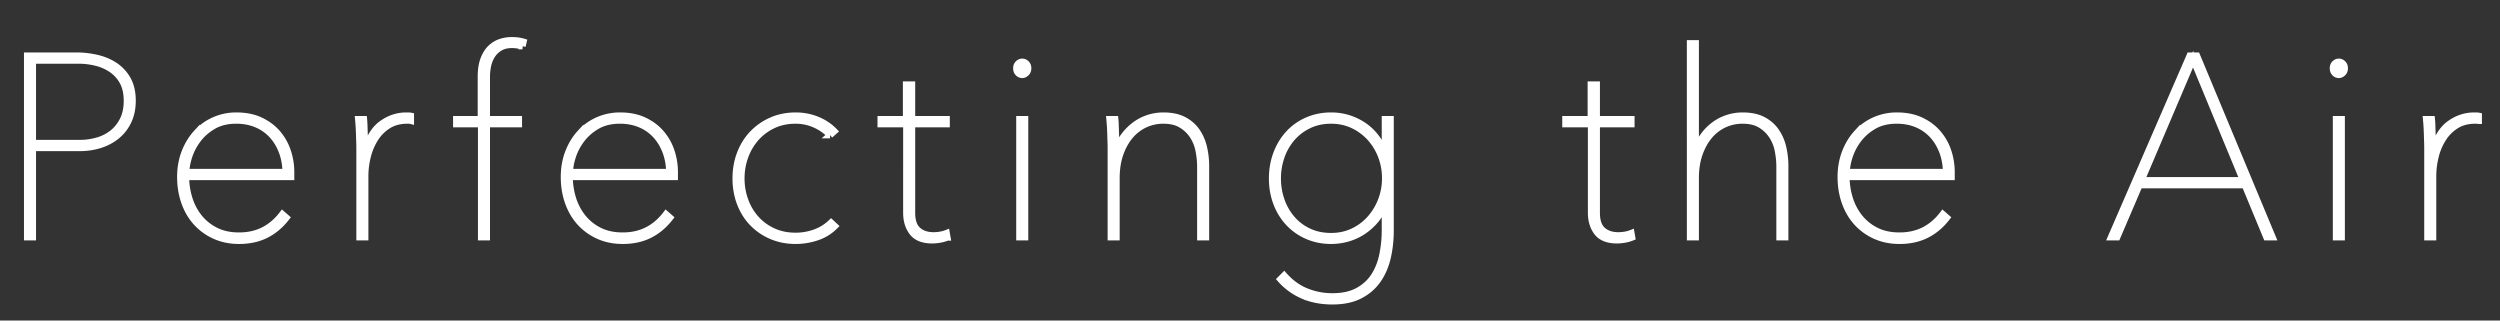 <svg width="390" height="50" xmlns="http://www.w3.org/2000/svg"><rect width="100%" height="100%" fill="#333333" stroke="none"/><path d="M20.68 15.72c0 1.2-.22 2.26-.66 3.18a6.633 6.633 0 01-1.78 2.3 7.856 7.856 0 01-2.62 1.4c-1 .32-2.06.48-3.18.48H5.12V37h-.88V8.68h7.68c1.013 0 2.04.113 3.08.34 1.04.227 1.98.607 2.82 1.14a6.281 6.281 0 012.06 2.16c.533.907.8 2.04.8 3.4zm-.88 0c0-1.2-.227-2.2-.68-3a5.554 5.554 0 00-1.76-1.92 7.435 7.435 0 00-2.42-1.04 11.42 11.42 0 00-2.66-.32H5.12v12.88h7.36c.88 0 1.76-.12 2.64-.36a6.734 6.734 0 002.36-1.16c.693-.533 1.253-1.22 1.68-2.06.427-.84.64-1.847.64-3.02zm9.21 11.88c0 1.12.167 2.227.5 3.32a8.938 8.938 0 001.52 2.94 7.675 7.675 0 002.58 2.1c1.04.533 2.267.8 3.68.8 1.44 0 2.72-.287 3.84-.86 1.12-.573 2.093-1.407 2.92-2.5l.64.56c-.907 1.173-1.967 2.067-3.18 2.68s-2.62.92-4.22.92c-1.36 0-2.6-.247-3.72-.74a8.65 8.65 0 01-2.9-2.06c-.813-.88-1.44-1.933-1.88-3.16-.44-1.227-.66-2.56-.66-4 0-1.387.227-2.667.68-3.84.453-1.173 1.073-2.187 1.86-3.04a8.223 8.223 0 012.78-1.98 8.487 8.487 0 013.44-.7c1.44 0 2.693.253 3.76.76 1.067.507 1.953 1.173 2.66 2a8.277 8.277 0 011.58 2.82c.347 1.053.52 2.127.52 3.22v.76h-16.4zm15.56-.76c-.027-1.2-.233-2.293-.62-3.28-.387-.987-.913-1.833-1.58-2.54a6.87 6.87 0 00-2.4-1.64c-.933-.387-1.973-.58-3.12-.58-1.387 0-2.573.287-3.56.86-.987.573-1.793 1.28-2.42 2.12a8.956 8.956 0 00-1.38 2.64c-.293.92-.44 1.727-.44 2.42h15.52zm12.44-3.4c.533-1.92 1.387-3.3 2.56-4.14 1.173-.84 2.44-1.26 3.8-1.26h.36c.107 0 .227.013.36.04v.76a1.24 1.24 0 00-.3-.04h-.22c-1.173 0-2.173.26-3 .78a6.478 6.478 0 00-2.04 2.04 9.37 9.37 0 00-1.18 2.8 12.735 12.735 0 00-.38 3.06V37h-.88V23.24a35.5 35.5 0 00-.02-1.08l-.04-1.3a34.83 34.83 0 00-.14-2.26h.88c.027.267.047.6.06 1 .013.4.027.833.04 1.3l.04 1.36c.013.44.02.833.02 1.18h.08zM81.5 7.2c-.267-.053-.533-.1-.8-.14a5.661 5.661 0 00-.84-.06c-.72 0-1.333.147-1.84.44a3.58 3.58 0 00-1.22 1.14 4.777 4.777 0 00-.66 1.58 8.096 8.096 0 00-.2 1.8v6.64h5v.76h-5V37h-.88V19.36h-3.88v-.76h3.84V12c0-1.12.147-2.053.44-2.8.293-.747.673-1.333 1.14-1.76.467-.427.98-.727 1.54-.9.56-.173 1.12-.26 1.68-.26.693 0 1.307.08 1.84.24l-.16.68zm7.36 20.4c0 1.12.167 2.227.5 3.32a8.938 8.938 0 001.52 2.94 7.675 7.675 0 002.58 2.1c1.04.533 2.267.8 3.68.8 1.44 0 2.72-.287 3.84-.86 1.12-.573 2.093-1.407 2.92-2.5l.64.56c-.907 1.173-1.967 2.067-3.18 2.68s-2.62.92-4.22.92c-1.36 0-2.6-.247-3.72-.74a8.65 8.65 0 01-2.9-2.06c-.813-.88-1.44-1.933-1.88-3.16-.44-1.227-.66-2.56-.66-4 0-1.387.227-2.667.68-3.84.453-1.173 1.073-2.187 1.86-3.04a8.223 8.223 0 012.78-1.98 8.487 8.487 0 013.44-.7c1.44 0 2.693.253 3.76.76 1.067.507 1.953 1.173 2.66 2a8.277 8.277 0 011.58 2.82c.347 1.053.52 2.127.52 3.22v.76h-16.4zm15.56-.76c-.027-1.2-.233-2.293-.62-3.28-.387-.987-.913-1.833-1.58-2.54a6.87 6.87 0 00-2.4-1.64c-.933-.387-1.973-.58-3.12-.58-1.387 0-2.573.287-3.56.86-.987.573-1.793 1.28-2.42 2.12a8.956 8.956 0 00-1.38 2.64c-.293.92-.44 1.727-.44 2.42h15.52zm25.07-5.76a7.394 7.394 0 00-2.44-1.68c-.933-.4-1.907-.6-2.92-.6-1.307 0-2.48.247-3.52.74a8.22 8.22 0 00-2.66 1.98 8.9 8.9 0 00-1.7 2.88c-.4 1.093-.6 2.24-.6 3.44 0 1.2.2 2.347.6 3.44a8.667 8.667 0 001.7 2.86 8.112 8.112 0 002.66 1.94c1.04.48 2.213.72 3.52.72a8.82 8.82 0 002.98-.52 7 7 0 002.54-1.56l.6.56c-.8.8-1.74 1.38-2.82 1.74-1.08.36-2.18.54-3.3.54-1.36 0-2.607-.24-3.74-.72a9.071 9.071 0 01-2.96-2c-.84-.853-1.493-1.88-1.96-3.08-.467-1.2-.7-2.507-.7-3.92 0-1.413.233-2.72.7-3.92.467-1.2 1.12-2.233 1.96-3.1a9.18 9.18 0 012.96-2.04c1.133-.493 2.38-.74 3.74-.74 1.173 0 2.287.213 3.34.64a7.739 7.739 0 012.7 1.8l-.68.6zm18.3 15.96a5.61 5.61 0 01-1.12.32c-.427.08-.84.12-1.24.12-1.44 0-2.473-.407-3.1-1.22-.627-.813-.94-1.833-.94-3.06V19.36h-4v-.76h3.96v-5.4h.92v5.4h5.4v.76h-5.4V33.2c0 1.253.307 2.153.92 2.7.613.547 1.427.82 2.44.82.747 0 1.427-.12 2.04-.36l.12.68zm11.68-25.36a.881.881 0 01-.64-.28c-.187-.187-.28-.44-.28-.76 0-.293.093-.533.28-.72.187-.187.4-.28.64-.28s.453.093.64.28c.187.187.28.427.28.72 0 .32-.1.573-.3.76-.2.187-.407.28-.62.28zM159.03 37V18.6h.88V37h-.88zm15.18-13.56a7.36 7.36 0 011.16-2.28 8.304 8.304 0 011.72-1.7 7.302 7.302 0 012.08-1.06c.747-.24 1.52-.36 2.32-.36 1.28 0 2.347.227 3.2.68.853.453 1.533 1.053 2.04 1.8a7.364 7.364 0 011.08 2.52c.213.933.32 1.88.32 2.84V37h-.88V25.96c0-.747-.08-1.547-.24-2.4a6.53 6.53 0 00-.9-2.32 5.555 5.555 0 00-1.78-1.74c-.747-.467-1.693-.7-2.84-.7a6.683 6.683 0 00-5.18 2.4c-.653.773-1.173 1.713-1.56 2.82-.387 1.107-.58 2.367-.58 3.78V37h-.88V23.24a35.5 35.5 0 00-.02-1.08l-.04-1.3a34.83 34.83 0 00-.14-2.26h.88c.027.267.047.6.06 1 .013.4.027.833.04 1.3l.04 1.36c.013.44.02.833.02 1.18h.08zm41.84 8.6h-.12a7.955 7.955 0 01-1.4 2.38 9.174 9.174 0 01-1.96 1.72c-.72.467-1.5.82-2.34 1.06-.84.24-1.7.36-2.58.36-1.333 0-2.567-.247-3.7-.74a8.734 8.734 0 01-2.92-2.04 9.288 9.288 0 01-1.9-3.08c-.453-1.187-.68-2.473-.68-3.86s.227-2.68.68-3.88c.453-1.2 1.087-2.24 1.9-3.12a8.6 8.6 0 012.92-2.06c1.133-.493 2.367-.74 3.7-.74 1.76 0 3.38.467 4.86 1.4 1.48.933 2.62 2.32 3.42 4.16h.12v-5h.88v17.36c0 1.467-.153 2.867-.46 4.2-.307 1.333-.813 2.507-1.52 3.52-.707 1.013-1.64 1.82-2.8 2.42-1.16.6-2.593.9-4.3.9-1.733 0-3.28-.3-4.64-.9a9.873 9.873 0 01-3.48-2.54l.6-.6c1.013 1.147 2.167 1.98 3.46 2.5 1.293.52 2.647.78 4.06.78 1.6 0 2.933-.293 4-.88 1.067-.587 1.907-1.36 2.52-2.32.613-.96 1.047-2.06 1.3-3.3.253-1.24.38-2.527.38-3.86v-3.84zm-16.72-4.2c0 1.2.193 2.347.58 3.44a8.806 8.806 0 001.66 2.88 7.822 7.822 0 002.62 1.96c1.027.48 2.18.72 3.46.72 1.227 0 2.353-.24 3.38-.72a8.258 8.258 0 002.66-1.96 9.29 9.29 0 001.76-2.88 9.487 9.487 0 00.64-3.48 9.487 9.487 0 00-.64-3.48 9.042 9.042 0 00-1.76-2.86 8.4 8.4 0 00-2.66-1.94c-1.027-.48-2.153-.72-3.38-.72-1.28 0-2.433.247-3.46.74a8.058 8.058 0 00-2.62 1.98 8.806 8.806 0 00-1.66 2.88 10.24 10.24 0 00-.58 3.44zm55.28 9.2a5.61 5.61 0 01-1.12.32c-.427.08-.84.12-1.24.12-1.44 0-2.473-.407-3.1-1.22-.627-.813-.94-1.833-.94-3.06V19.36h-4v-.76h3.96v-5.4h.92v5.4h5.4v.76h-5.4V33.2c0 1.253.307 2.153.92 2.7.613.547 1.427.82 2.44.82.747 0 1.427-.12 2.04-.36l.12.68zm10-13.6a7.619 7.619 0 011.14-2.28 7.905 7.905 0 011.7-1.7 7.302 7.302 0 012.08-1.06c.747-.24 1.52-.36 2.32-.36 1.28 0 2.347.227 3.2.68.853.453 1.533 1.053 2.04 1.8a7.364 7.364 0 011.08 2.52c.213.933.32 1.88.32 2.84V37h-.88V25.96c0-.747-.08-1.547-.24-2.4a6.53 6.53 0 00-.9-2.32 5.555 5.555 0 00-1.78-1.74c-.747-.467-1.693-.7-2.84-.7a6.683 6.683 0 00-5.18 2.4c-.653.773-1.173 1.713-1.56 2.82-.387 1.107-.58 2.367-.58 3.78V37h-.88V6.76h.88v16.68h.08zm23.43 4.16c0 1.12.167 2.227.5 3.32a8.938 8.938 0 001.52 2.94 7.675 7.675 0 002.58 2.1c1.04.533 2.267.8 3.68.8 1.44 0 2.72-.287 3.84-.86 1.12-.573 2.093-1.407 2.92-2.5l.64.56c-.907 1.173-1.967 2.067-3.18 2.68s-2.62.92-4.22.92c-1.36 0-2.6-.247-3.72-.74a8.65 8.65 0 01-2.9-2.06c-.813-.88-1.44-1.933-1.88-3.16-.44-1.227-.66-2.56-.66-4 0-1.387.227-2.667.68-3.84.453-1.173 1.073-2.187 1.86-3.04a8.223 8.223 0 012.78-1.98 8.487 8.487 0 013.44-.7c1.44 0 2.693.253 3.76.76 1.067.507 1.953 1.173 2.66 2a8.277 8.277 0 011.58 2.82c.347 1.053.52 2.127.52 3.22v.76h-16.4zm15.56-.76c-.027-1.2-.233-2.293-.62-3.28-.387-.987-.913-1.833-1.58-2.54a6.87 6.87 0 00-2.4-1.64c-.933-.387-1.973-.58-3.12-.58-1.387 0-2.573.287-3.56.86-.987.573-1.793 1.28-2.42 2.12a8.956 8.956 0 00-1.38 2.64c-.293.92-.44 1.727-.44 2.42h15.52zM353.56 37l-3.36-8.12h-16.44L330.28 37h-.96L341.6 8.68h1.12L354.52 37h-.96zM342.12 9.24l-8.04 18.88h15.84l-7.8-18.88zm22.74 2.44a.881.881 0 01-.64-.28c-.187-.187-.28-.44-.28-.76 0-.293.093-.533.28-.72.187-.187.4-.28.64-.28s.453.093.64.28c.187.187.28.427.28.72 0 .32-.1.573-.3.76-.2.187-.407.28-.62.28zM364.42 37V18.6h.88V37h-.88zm15.18-13.56c.533-1.92 1.387-3.3 2.56-4.14 1.173-.84 2.44-1.26 3.8-1.26h.36c.107 0 .227.013.36.04v.76a1.24 1.24 0 00-.3-.04h-.22c-1.173 0-2.173.26-3 .78a6.478 6.478 0 00-2.04 2.04 9.37 9.37 0 00-1.18 2.8 12.735 12.735 0 00-.38 3.06V37h-.88V23.24a35.5 35.5 0 00-.02-1.08l-.04-1.3a34.83 34.83 0 00-.14-2.26h.88c.027.267.047.6.06 1 .013.4.027.833.04 1.3l.04 1.36c.013.44.02.833.02 1.18h.08z" fill="#FFF" stroke="#FFF"/></svg>
